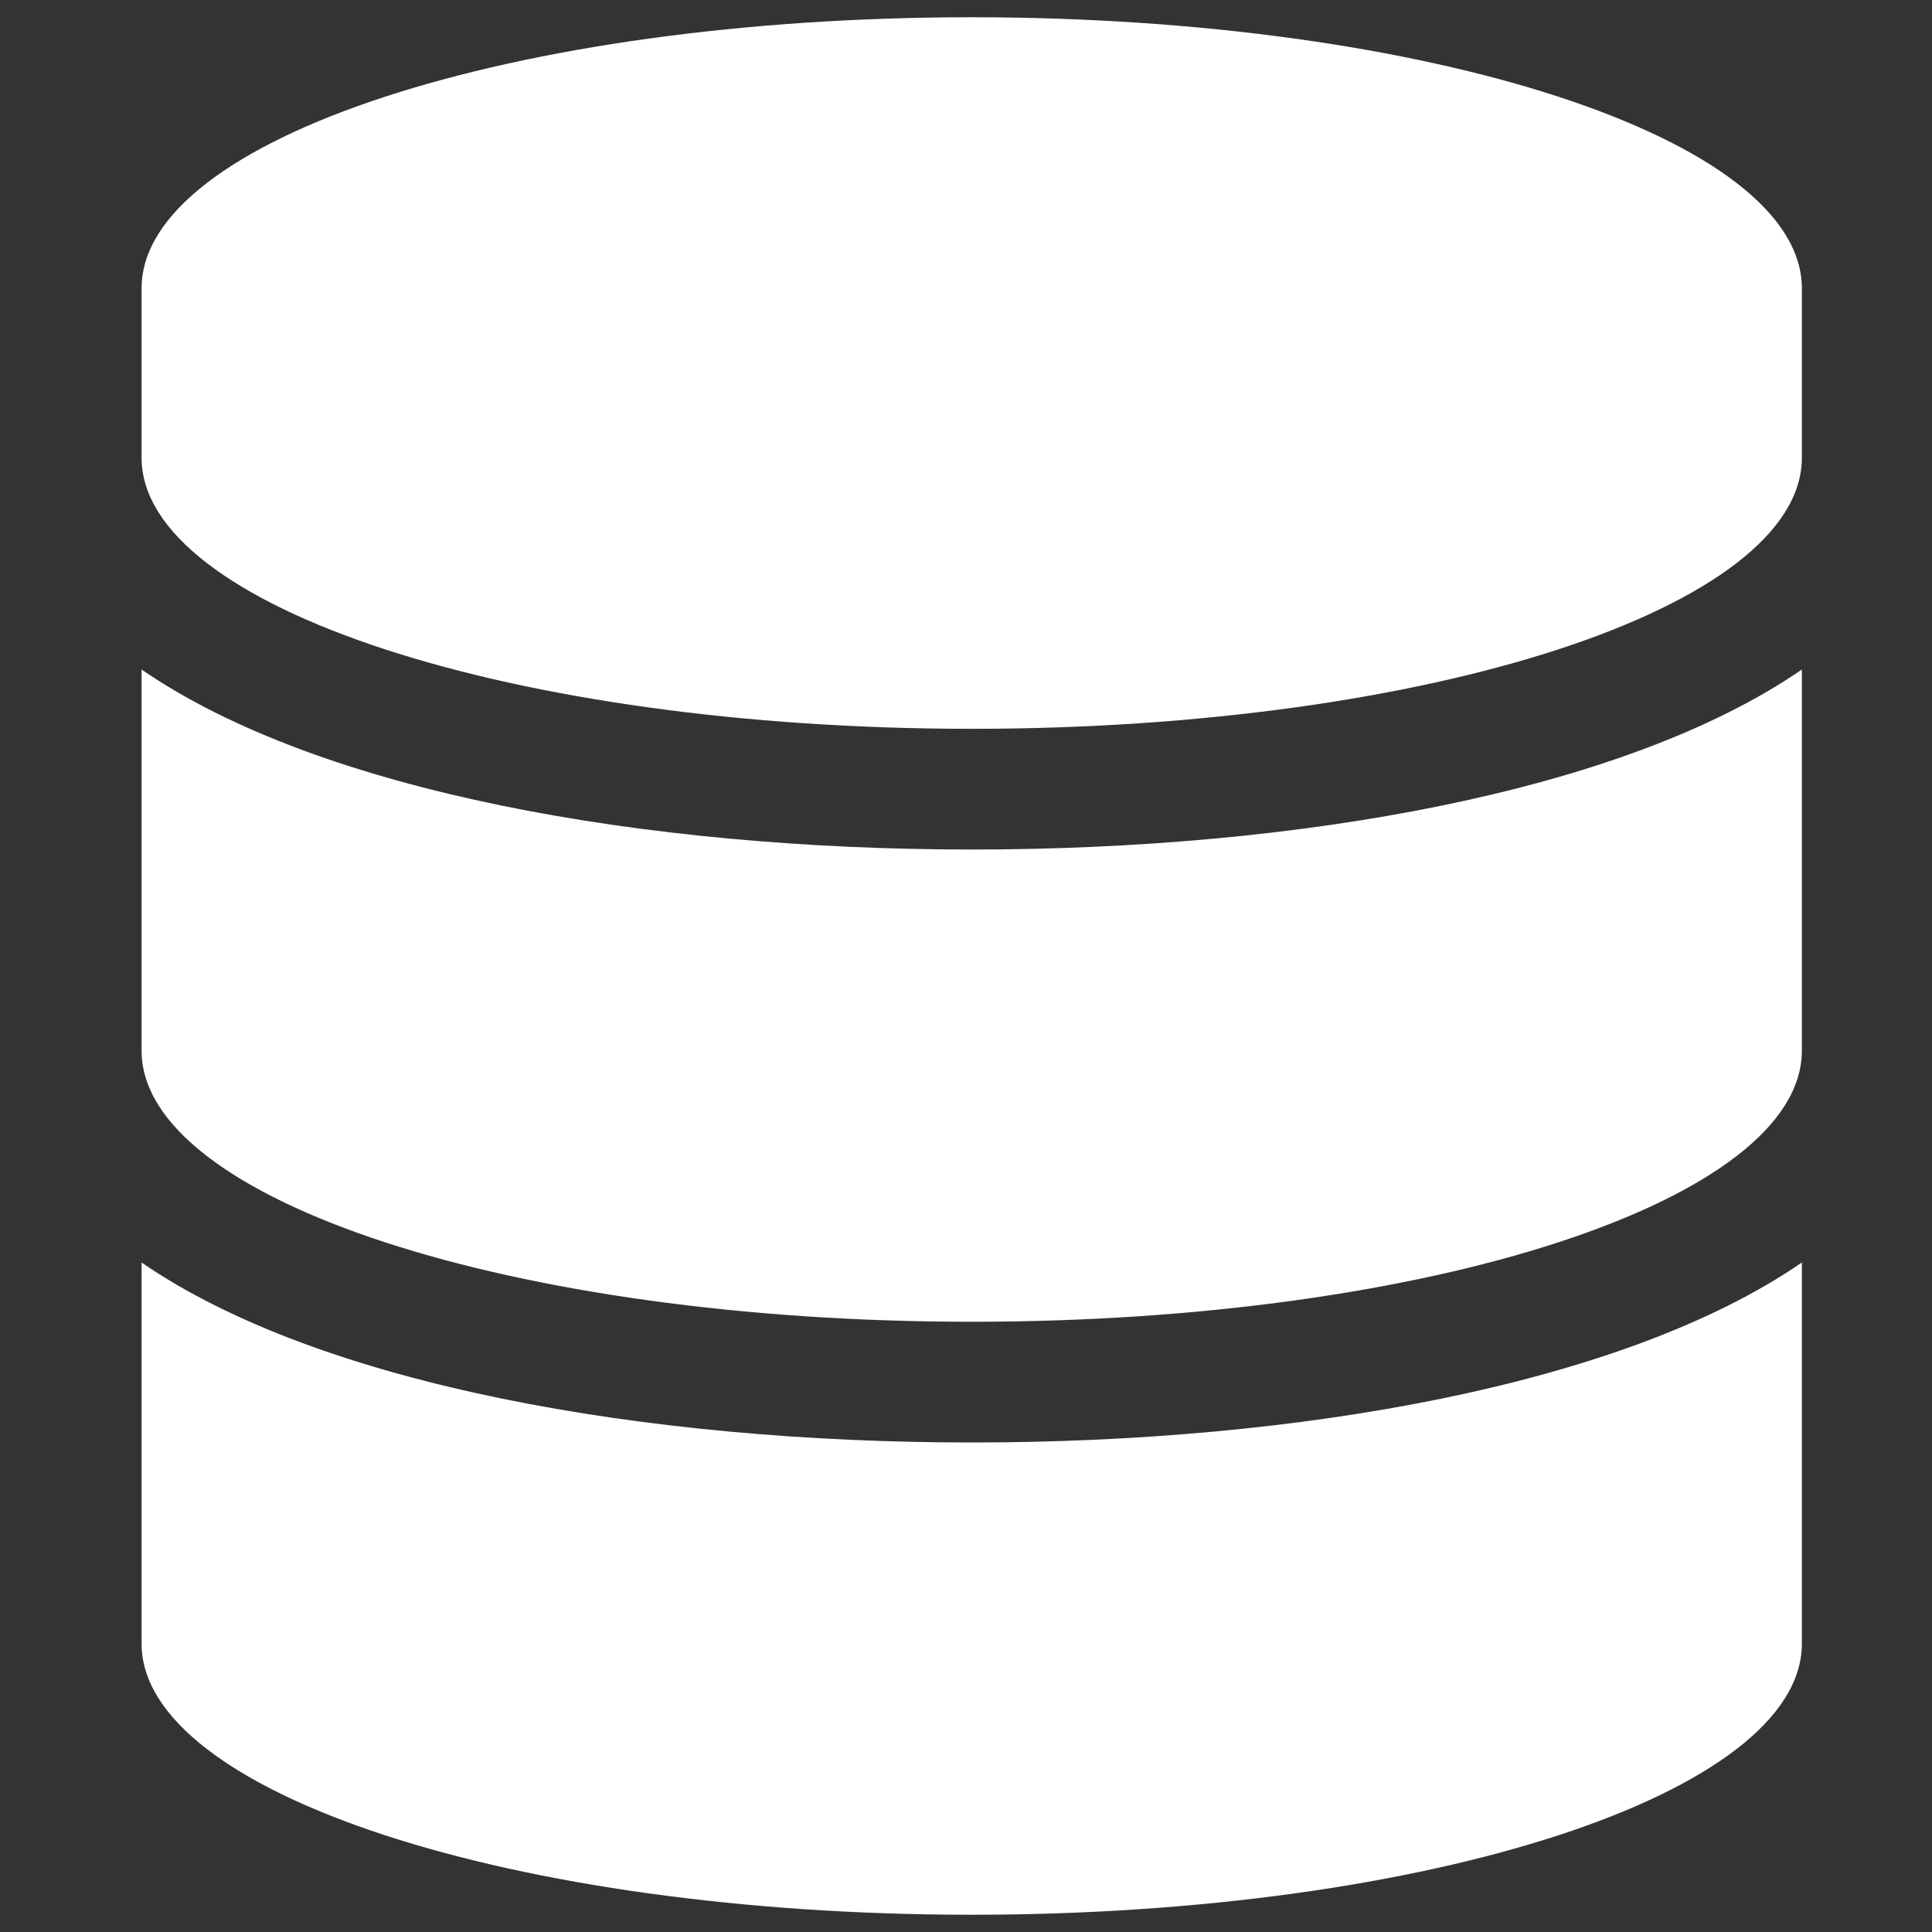 <svg width="56" height="56" viewBox="0 0 56 56" fill="none" xmlns="http://www.w3.org/2000/svg">
<rect x="0" y="0" width="56" height="56" fill="#333333" stroke="none"/>
<g clip-path="url(#clip0_1135_467)">
<path d="M52.228 8.357V13.268C52.228 17.595 41.451 21.125 28.166 21.125C14.882 21.125 4.104 17.595 4.104 13.268V8.357C4.104 4.03 14.882 0.5 28.166 0.5C41.451 0.5 52.228 4.03 52.228 8.357ZM52.228 19.406V30.455C52.228 34.783 41.451 38.312 28.166 38.312C14.882 38.312 4.104 34.783 4.104 30.455V19.406C9.273 22.966 18.735 24.624 28.166 24.624C37.597 24.624 47.059 22.966 52.228 19.406ZM52.228 36.594V47.643C52.228 51.97 41.451 55.5 28.166 55.5C14.882 55.5 4.104 51.97 4.104 47.643V36.594C9.273 40.154 18.735 41.811 28.166 41.811C37.597 41.811 47.059 40.154 52.228 36.594Z" fill="white"/>
</g>
<defs>
<clipPath id="clip0_1135_467">
<rect width="55" height="55" fill="white" transform="translate(0.666 0.5)"/>
</clipPath>
</defs>
</svg>
